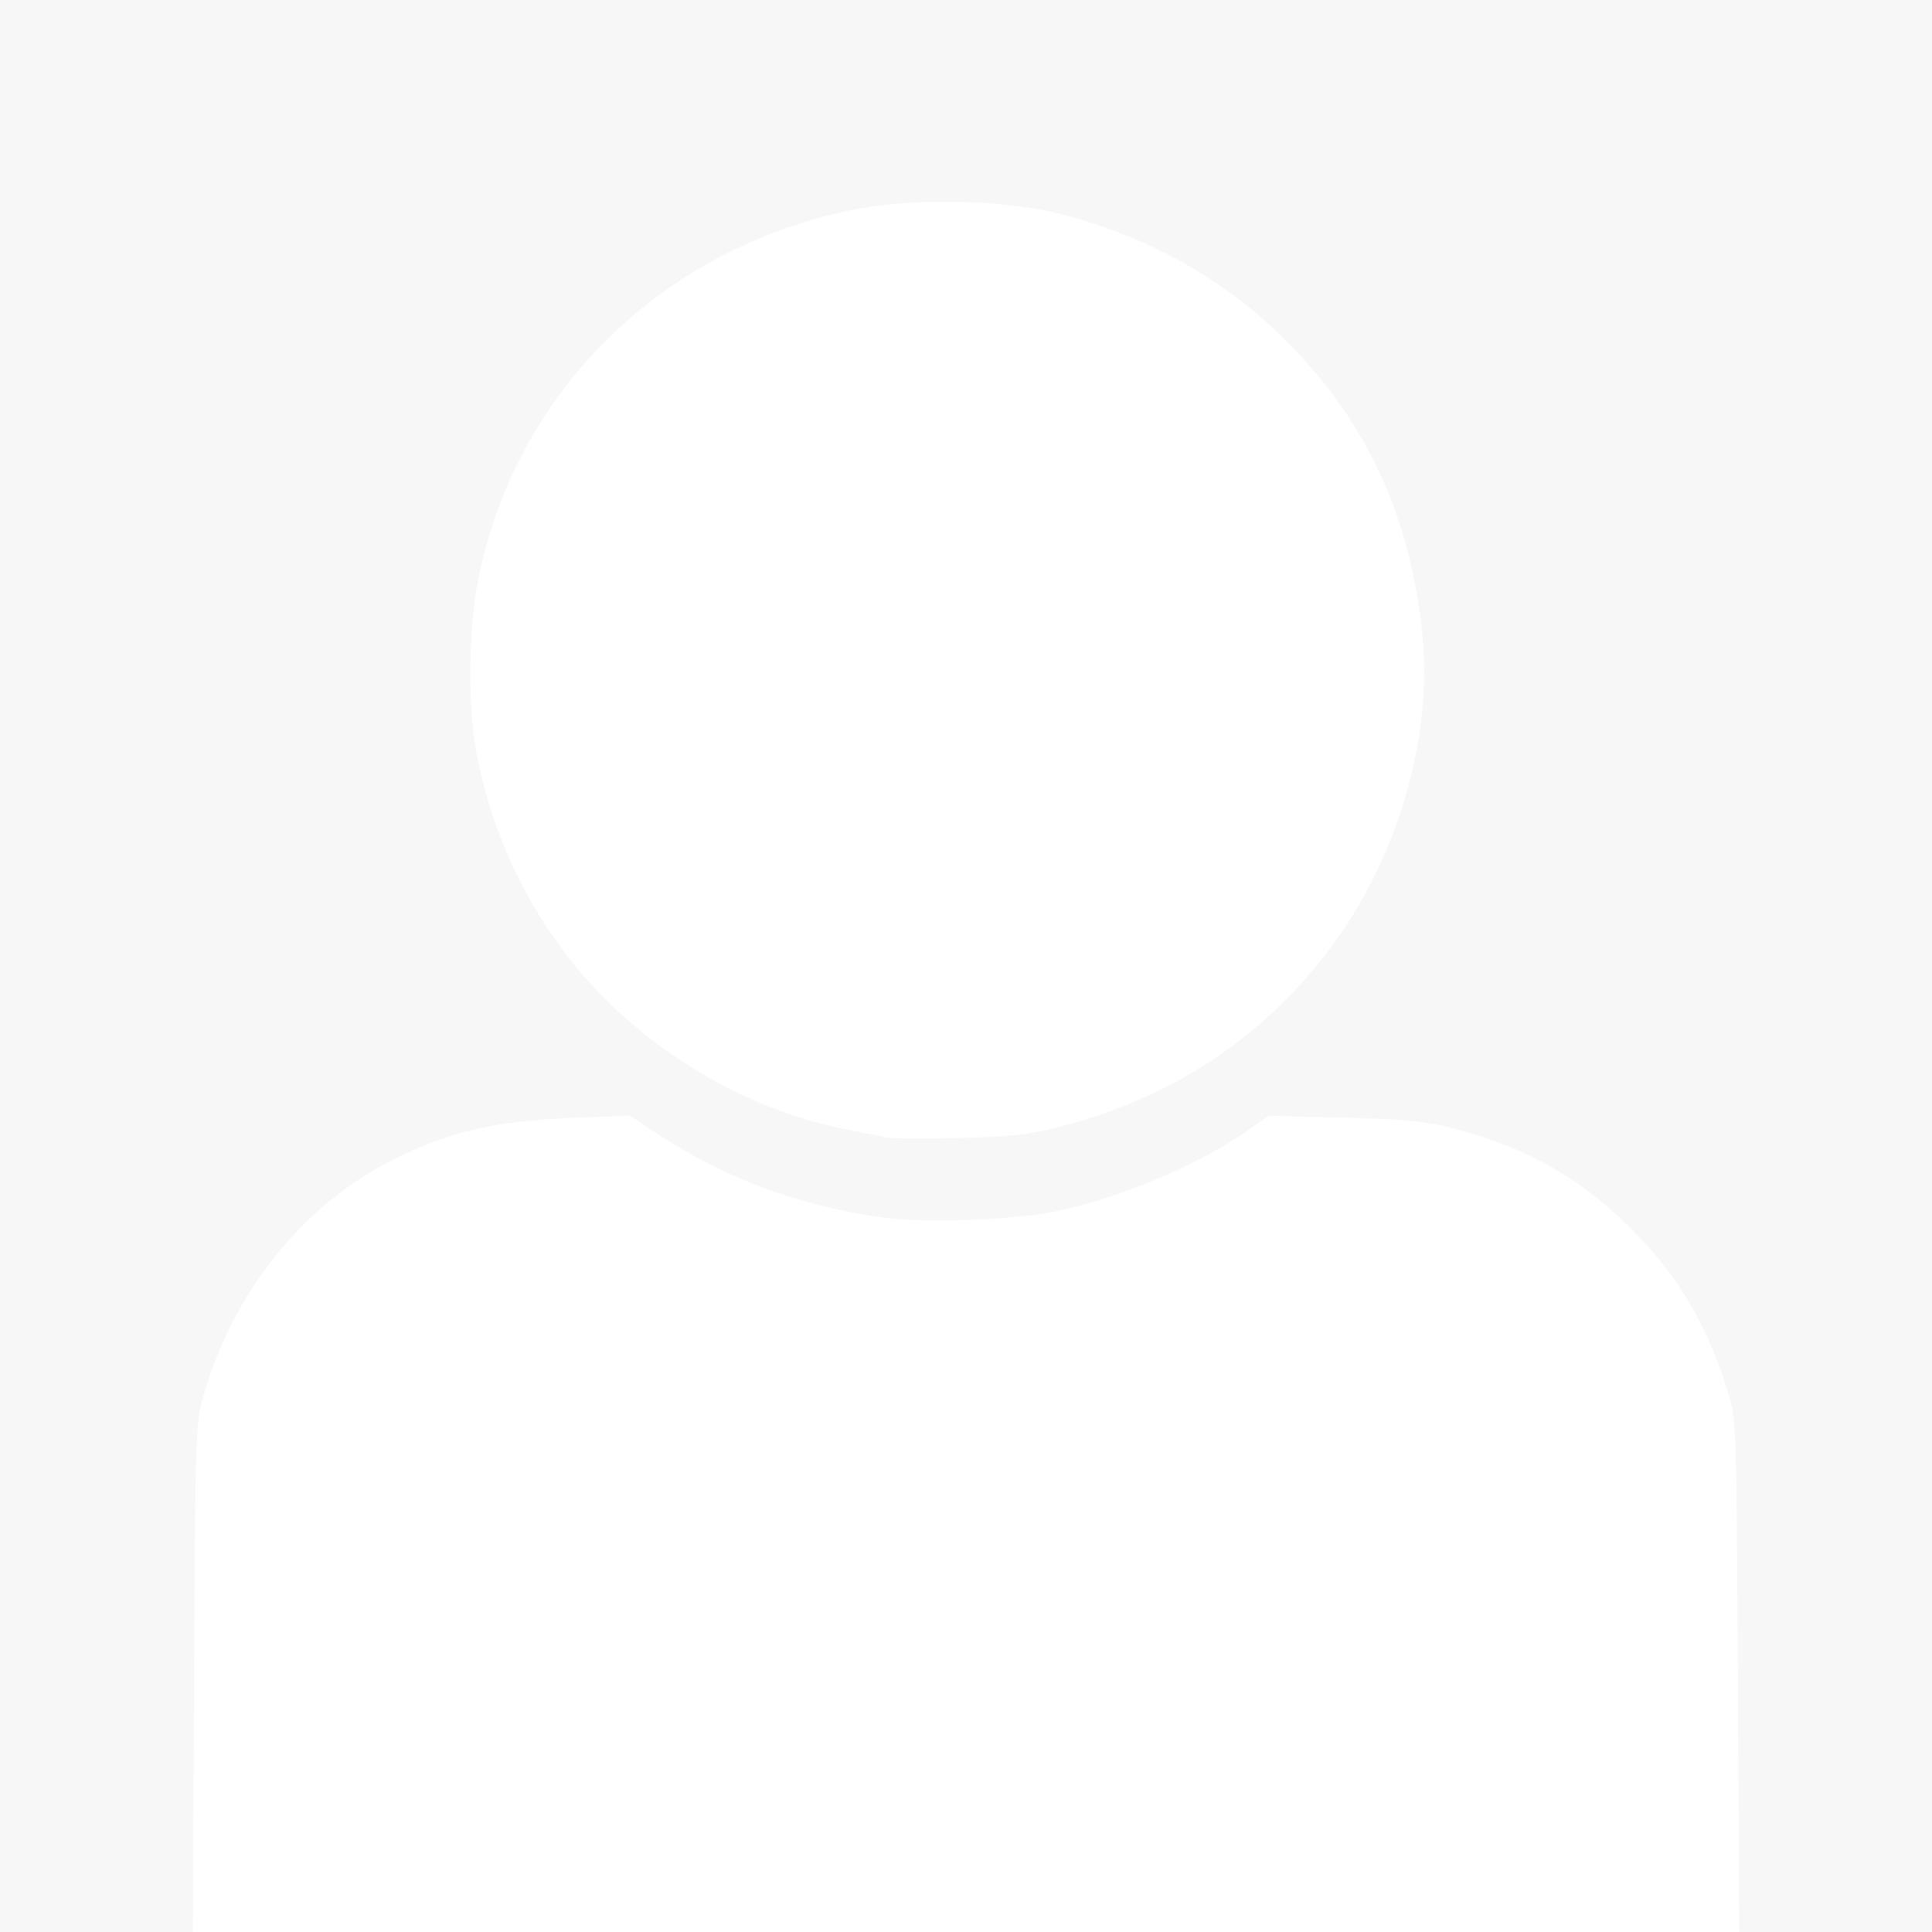 <?xml version="1.0" encoding="UTF-8" standalone="no"?>
<!-- Created with Inkscape (http://www.inkscape.org/) -->

<svg
   xmlns:dc="http://purl.org/dc/elements/1.1/"
   xmlns:cc="http://creativecommons.org/ns#"
   xmlns:rdf="http://www.w3.org/1999/02/22-rdf-syntax-ns#"
   xmlns:svg="http://www.w3.org/2000/svg"
   xmlns="http://www.w3.org/2000/svg"
   xmlns:sodipodi="http://sodipodi.sourceforge.net/DTD/sodipodi-0.dtd"
   xmlns:inkscape="http://www.inkscape.org/namespaces/inkscape"
   width="100pt"
   height="100pt"
   viewBox="0 0 125 125"
   id="svg2"
   version="1.1"
   inkscape:version="0.91 r13725"
   sodipodi:docname="avatar.svg">
  <defs
     id="defs4" />
  <sodipodi:namedview
     id="base"
     pagecolor="#ffffff"
     bordercolor="#666666"
     borderopacity="1.0"
     inkscape:pageopacity="0.0"
     inkscape:pageshadow="2"
     inkscape:zoom="4"
     inkscape:cx="39.809478"
     inkscape:cy="61.153654"
     inkscape:document-units="pt"
     inkscape:current-layer="layer1"
     showgrid="false"
     units="pt"
     inkscape:window-width="1920"
     inkscape:window-height="1017"
     inkscape:window-x="-8"
     inkscape:window-y="-8"
     inkscape:window-maximized="1" />
  <g
     inkscape:label="Layer 1"
     inkscape:groupmode="layer"
     id="layer1"
     transform="translate(0,-927.362)">
    <rect
       style="opacity:1;fill:#ffffff;fill-opacity:1;fill-rule:evenodd;stroke:none;stroke-width:2.5;stroke-linecap:round;stroke-linejoin:round;stroke-miterlimit:4;stroke-dasharray:none;stroke-dashoffset:0;stroke-opacity:1"
       id="rect4151"
       width="125"
       height="125"
       x="0"
       y="927.362" />
    <path
       style="fill:#f7f7f7;fill-opacity:1"
       d="m 1e-5,989.862 0,-62.5 62.5,0 62.5,0 0,62.5 0,62.5 -6.238,0 -6.238,0 -0.085,-16.562 c -0.085,-16.489 -0.088,-16.571 -0.664,-18.438 -1.329,-4.306 -3.24,-7.516 -6.259,-10.515 -3.3,-3.278 -6.711,-5.224 -11.236,-6.412 -2.046,-0.537 -3.135,-0.65 -7.301,-0.758 l -4.896,-0.127 -1.246,0.875 c -3.165,2.224 -7.813,4.231 -12.088,5.217 -2.812,0.649 -8.805,0.898 -11.709,0.487 -5.371,-0.76 -10.286,-2.598 -14.576,-5.451 l -1.721,-1.145 -3.684,0.153 c -5.113,0.212 -8.079,0.91 -11.73,2.76 -5.73,2.904 -10.225,8.503 -12.135,15.117 -0.544,1.885 -0.557,2.242 -0.635,18.36 l -0.08,16.438 -6.24,0 -6.24,0 0,-62.5 z m 68.517,10.419 c 7.337,-1.887 13.255,-5.801 17.603,-11.639 4.34,-5.829 6.596,-13.612 5.895,-20.34 -0.661,-6.344 -2.758,-11.659 -6.387,-16.189 -4.357,-5.44 -10.022,-9.086 -16.902,-10.879 -3.543,-0.923 -9.343,-1.094 -13.1,-0.384 -12.536,2.367 -22.129,11.619 -24.637,23.763 -0.691,3.344 -0.754,8.379 -0.144,11.552 1.027,5.345 3.409,10.289 6.901,14.323 4.365,5.042 10.735,8.75 17.13,9.972 1.1,0.21 2.225,0.438 2.5,0.505 0.275,0.068 2.356,0.08 4.625,0.027 3.348,-0.078 4.575,-0.211 6.517,-0.711 z"
       id="path4149"
       inkscape:connector-curvature="0" />
  </g>
</svg>
